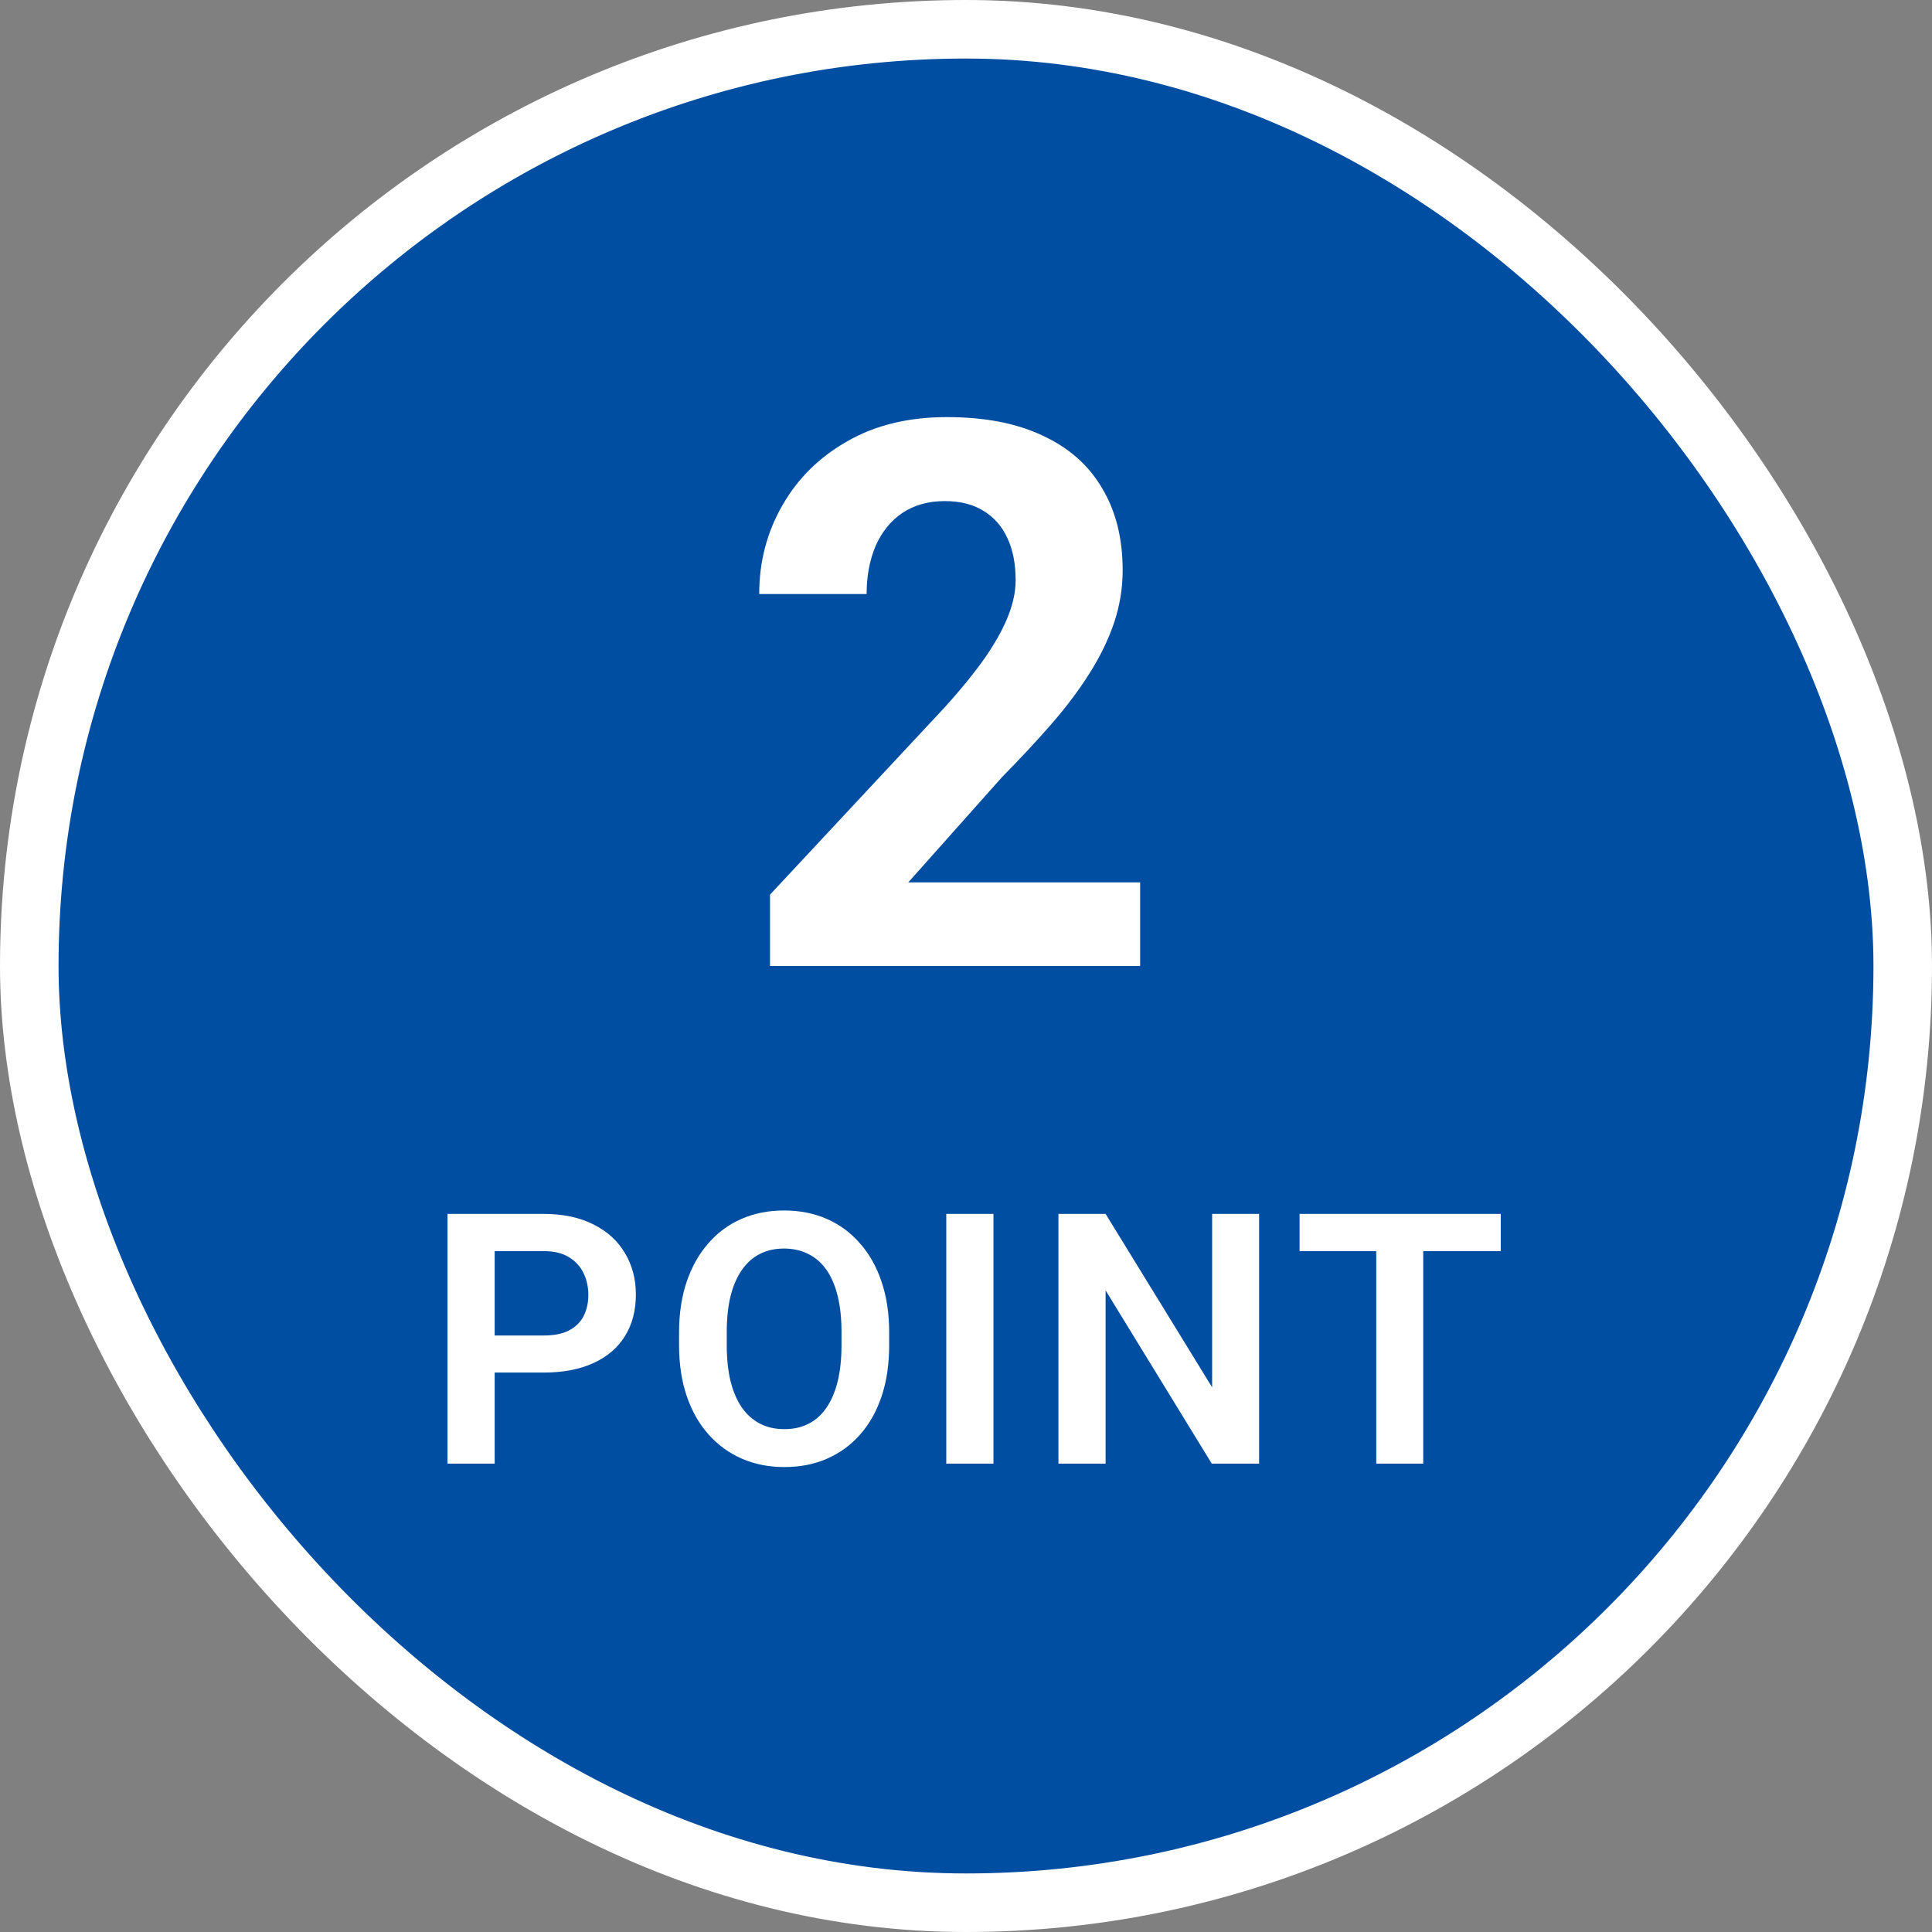 <svg width="66" height="66" viewBox="0 0 66 66" fill="none" xmlns="http://www.w3.org/2000/svg">
<rect x="0" y="0" width="66" height="66" fill="#808080" stroke="none"/>
<rect x="1" y="1" width="64" height="64" rx="32" fill="#004EA2" stroke="white" stroke-width="2"/>
<path d="M18.569 46.889H16.372V45.623H18.569C18.929 45.623 19.22 45.565 19.442 45.447C19.669 45.326 19.835 45.162 19.94 44.955C20.046 44.744 20.099 44.504 20.099 44.234C20.099 43.973 20.046 43.728 19.94 43.502C19.835 43.275 19.669 43.092 19.442 42.951C19.22 42.81 18.929 42.74 18.569 42.74H16.899V50H15.288V41.469H18.569C19.233 41.469 19.8 41.588 20.268 41.826C20.741 42.06 21.101 42.387 21.347 42.805C21.597 43.219 21.722 43.691 21.722 44.223C21.722 44.773 21.597 45.248 21.347 45.647C21.101 46.045 20.741 46.352 20.268 46.566C19.8 46.781 19.233 46.889 18.569 46.889ZM30.375 45.518V45.957C30.375 46.602 30.29 47.182 30.118 47.697C29.946 48.209 29.702 48.645 29.385 49.004C29.069 49.363 28.692 49.639 28.254 49.83C27.817 50.022 27.331 50.117 26.795 50.117C26.268 50.117 25.784 50.022 25.342 49.83C24.905 49.639 24.526 49.363 24.206 49.004C23.885 48.645 23.637 48.209 23.461 47.697C23.286 47.182 23.198 46.602 23.198 45.957V45.518C23.198 44.869 23.286 44.289 23.461 43.777C23.637 43.266 23.883 42.83 24.2 42.471C24.516 42.107 24.893 41.83 25.331 41.639C25.772 41.447 26.256 41.352 26.784 41.352C27.319 41.352 27.805 41.447 28.243 41.639C28.68 41.83 29.057 42.107 29.373 42.471C29.694 42.83 29.94 43.266 30.112 43.777C30.288 44.289 30.375 44.869 30.375 45.518ZM28.747 45.957V45.506C28.747 45.041 28.704 44.633 28.618 44.281C28.532 43.926 28.405 43.627 28.237 43.385C28.069 43.143 27.862 42.961 27.616 42.84C27.37 42.715 27.092 42.652 26.784 42.652C26.471 42.652 26.194 42.715 25.952 42.84C25.713 42.961 25.51 43.143 25.342 43.385C25.174 43.627 25.045 43.926 24.956 44.281C24.87 44.633 24.827 45.041 24.827 45.506V45.957C24.827 46.418 24.87 46.826 24.956 47.182C25.045 47.537 25.174 47.838 25.342 48.084C25.514 48.326 25.721 48.51 25.963 48.635C26.206 48.76 26.483 48.822 26.795 48.822C27.108 48.822 27.385 48.76 27.627 48.635C27.87 48.51 28.073 48.326 28.237 48.084C28.405 47.838 28.532 47.537 28.618 47.182C28.704 46.826 28.747 46.418 28.747 45.957ZM33.938 41.469V50H32.326V41.469H33.938ZM43.013 41.469V50H41.396L37.769 44.082V50H36.158V41.469H37.769L41.408 47.393V41.469H43.013ZM48.62 41.469V50H47.015V41.469H48.62ZM51.269 41.469V42.74H44.395V41.469H51.269Z" fill="white"/>
<path d="M38.949 30.144V33H26.305V30.562L32.284 24.151C32.885 23.483 33.359 22.895 33.706 22.387C34.053 21.87 34.303 21.409 34.455 21.003C34.616 20.588 34.696 20.195 34.696 19.822C34.696 19.264 34.603 18.785 34.417 18.388C34.231 17.981 33.956 17.668 33.592 17.448C33.236 17.228 32.796 17.118 32.272 17.118C31.713 17.118 31.23 17.254 30.824 17.524C30.426 17.795 30.122 18.172 29.91 18.654C29.707 19.137 29.605 19.683 29.605 20.292H25.936C25.936 19.192 26.199 18.185 26.724 17.27C27.248 16.348 27.989 15.616 28.945 15.074C29.902 14.524 31.036 14.249 32.348 14.249C33.643 14.249 34.734 14.461 35.623 14.884C36.52 15.299 37.197 15.899 37.654 16.686C38.12 17.465 38.352 18.396 38.352 19.48C38.352 20.089 38.255 20.686 38.06 21.27C37.866 21.845 37.587 22.421 37.223 22.996C36.867 23.563 36.435 24.139 35.928 24.723C35.42 25.307 34.857 25.912 34.239 26.538L31.027 30.144H38.949Z" fill="white"/>
</svg>
